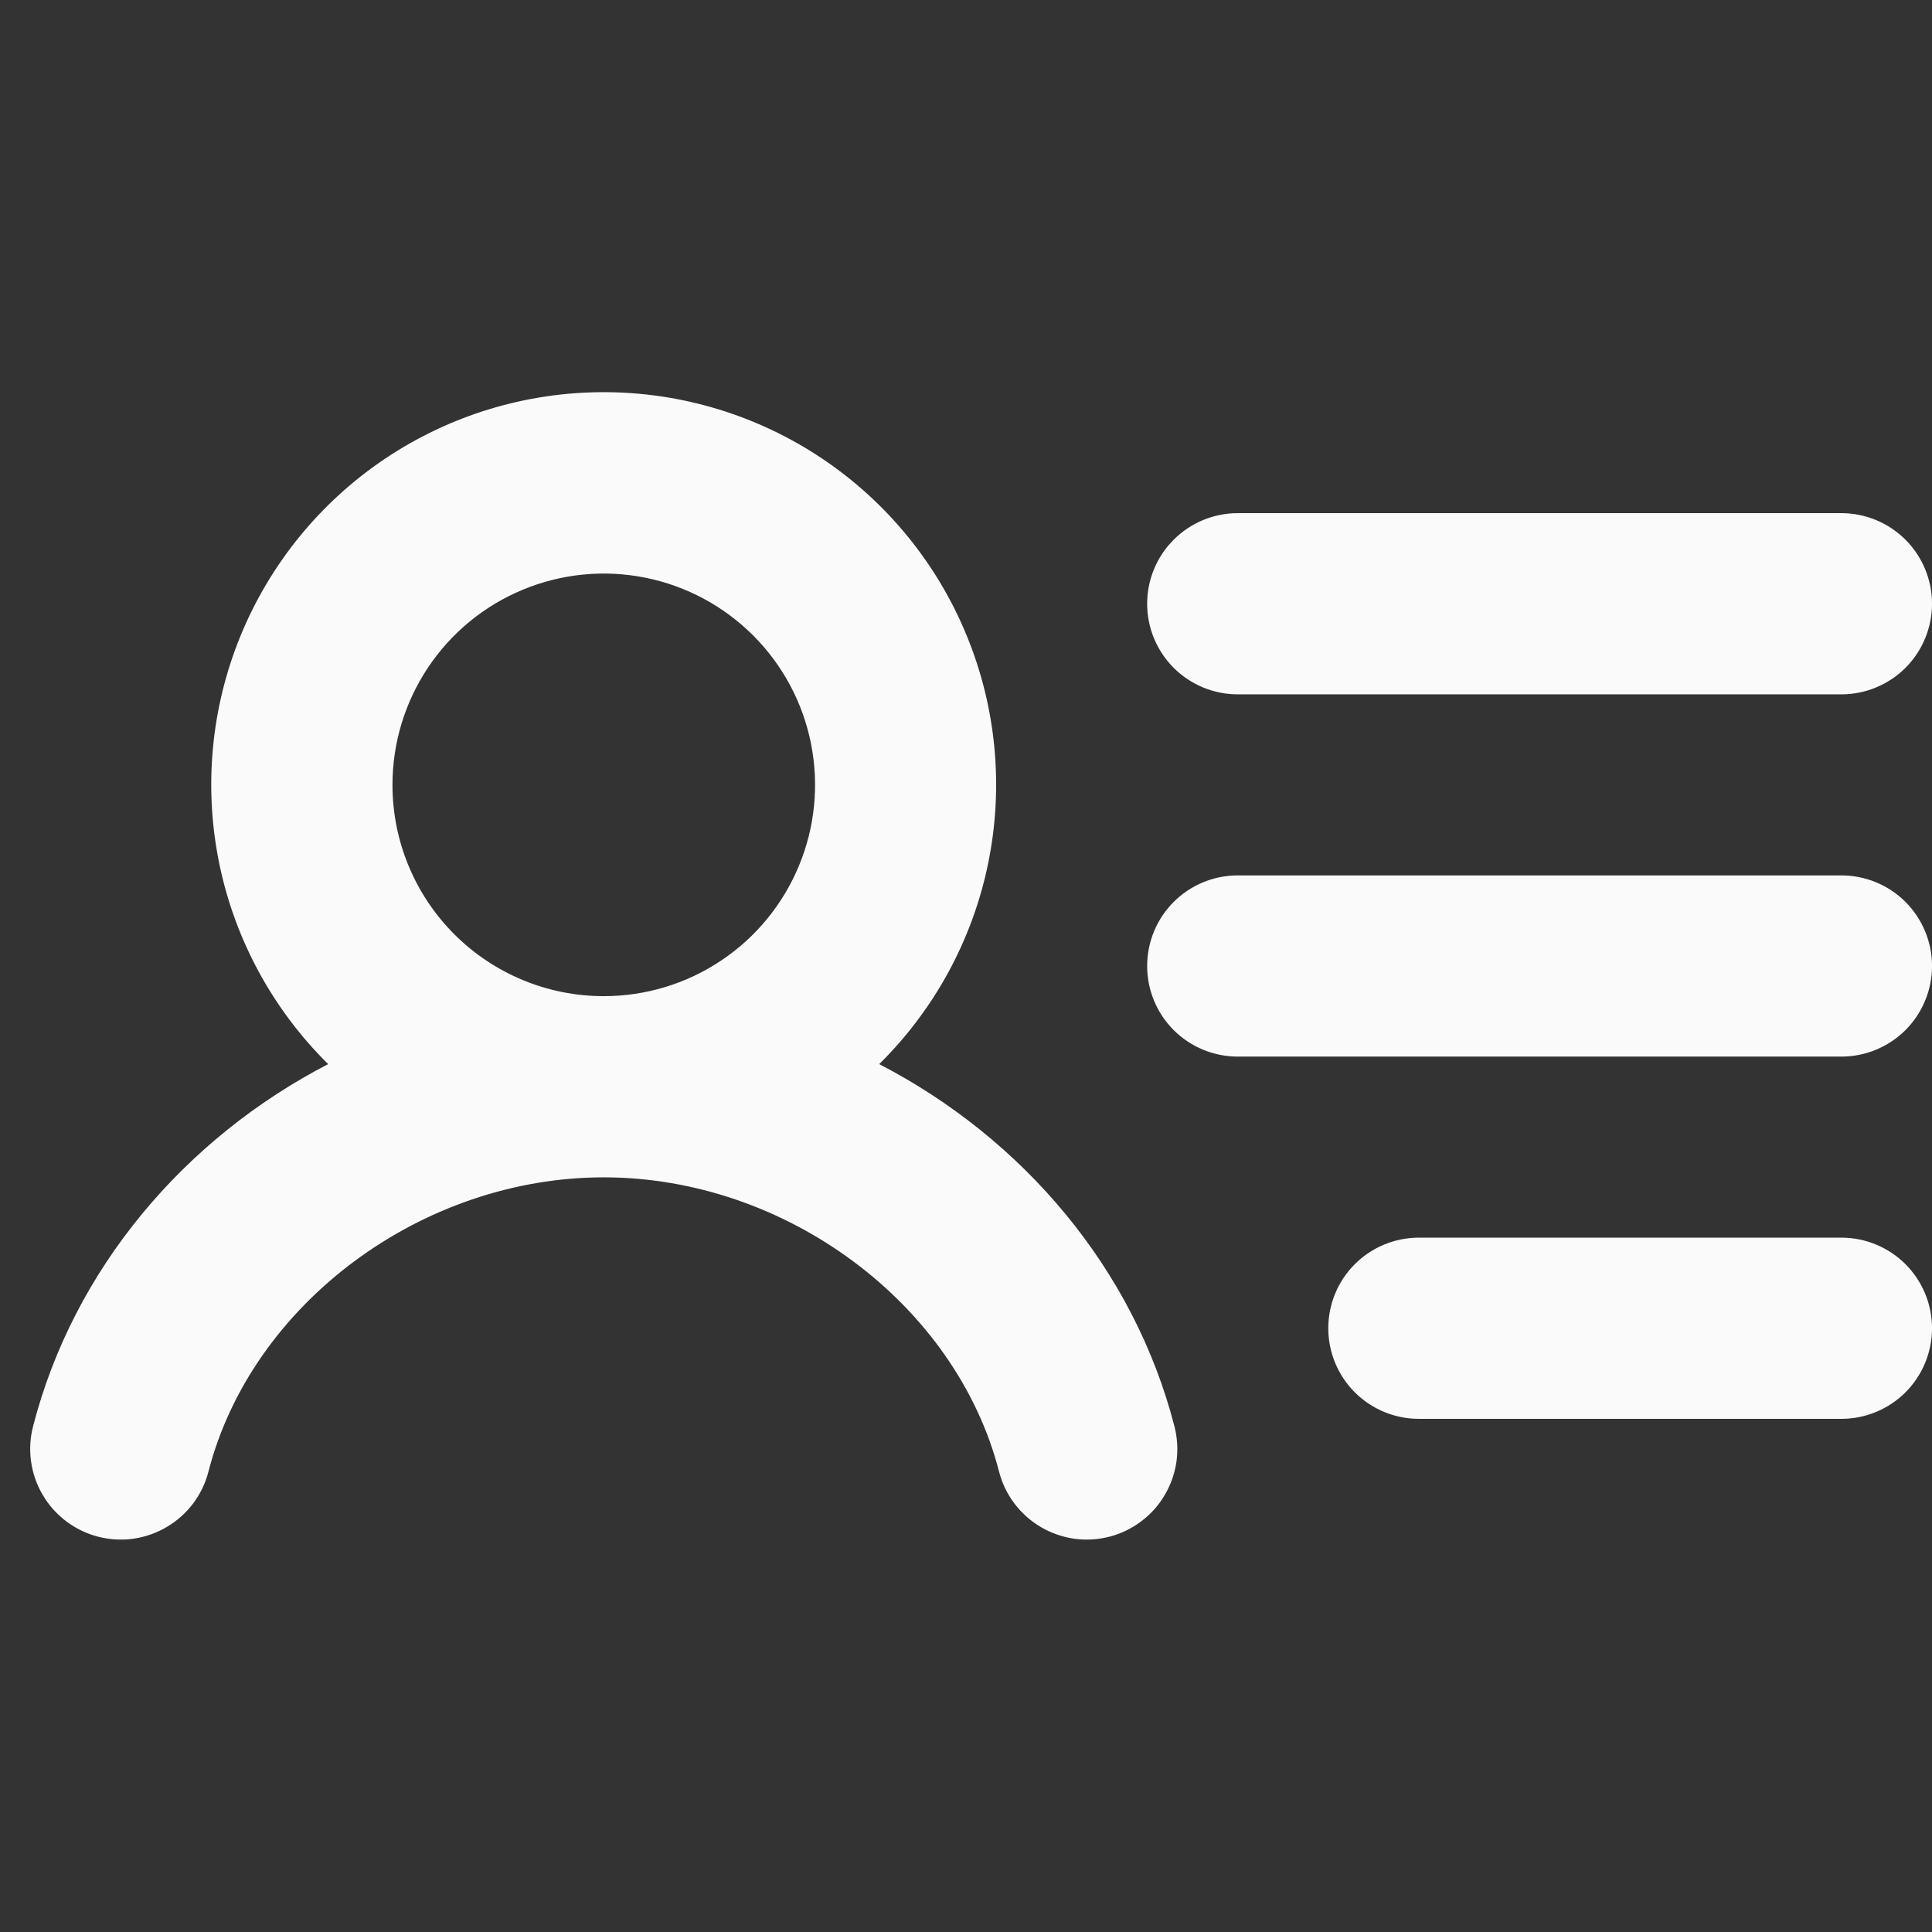 <svg xmlns="http://www.w3.org/2000/svg" width="32" height="32" viewBox="0 0 32 32" fill="none"><rect x="0" y="0" width="32" height="32" fill="#333333" stroke="none"/><g id="Icons/Consumer List" clip-path="url(#clip0_60_4314)"><path id="Vector" d="M19.392 23.641L19.392 23.641C19.439 23.823 19.45 24.014 19.424 24.201C19.397 24.388 19.334 24.567 19.238 24.73C19.143 24.893 19.016 25.035 18.865 25.148C18.714 25.262 18.542 25.345 18.36 25.392C18.177 25.439 17.986 25.45 17.799 25.424C17.613 25.397 17.433 25.334 17.27 25.238C17.107 25.142 16.965 25.015 16.852 24.865C16.738 24.714 16.655 24.542 16.608 24.359C15.886 21.551 13.044 19.438 10 19.438C6.956 19.438 4.115 21.55 3.392 24.359C3.345 24.542 3.262 24.714 3.149 24.865C3.035 25.015 2.893 25.142 2.73 25.238C2.568 25.334 2.388 25.397 2.201 25.424C2.014 25.45 1.824 25.439 1.641 25.392C1.458 25.345 1.286 25.262 1.135 25.148C0.985 25.035 0.858 24.893 0.762 24.73C0.666 24.567 0.603 24.388 0.577 24.201C0.55 24.014 0.561 23.823 0.608 23.641L0.608 23.641C1.276 21.047 3.102 18.903 5.465 17.68L5.542 17.641L5.48 17.581C4.571 16.684 3.948 15.537 3.692 14.286C3.436 13.034 3.558 11.735 4.042 10.554C4.527 9.372 5.352 8.361 6.413 7.649C7.473 6.938 8.722 6.558 9.999 6.558C11.276 6.558 12.524 6.938 13.585 7.649C14.646 8.361 15.471 9.372 15.955 10.554C16.44 11.735 16.562 13.034 16.306 14.286C16.05 15.537 15.427 16.684 14.518 17.581L14.456 17.641L14.533 17.68C16.898 18.904 18.724 21.048 19.392 23.641ZM19.063 10C19.063 9.619 19.214 9.253 19.484 8.984C19.753 8.714 20.119 8.562 20.5 8.562H30.5C30.881 8.562 31.247 8.714 31.517 8.984C31.786 9.253 31.938 9.619 31.938 10C31.938 10.381 31.786 10.747 31.517 11.017C31.247 11.286 30.881 11.438 30.5 11.438H20.5C20.119 11.438 19.753 11.286 19.484 11.017C19.214 10.747 19.063 10.381 19.063 10ZM20.5 14.562H30.5C30.881 14.562 31.247 14.714 31.517 14.983C31.786 15.253 31.938 15.619 31.938 16C31.938 16.381 31.786 16.747 31.517 17.017C31.247 17.286 30.881 17.438 30.5 17.438H20.5C20.119 17.438 19.753 17.286 19.484 17.017C19.214 16.747 19.063 16.381 19.063 16C19.063 15.619 19.214 15.253 19.484 14.983C19.753 14.714 20.119 14.562 20.5 14.562ZM23.5 20.562H30.5C30.881 20.562 31.247 20.714 31.517 20.983C31.786 21.253 31.938 21.619 31.938 22C31.938 22.381 31.786 22.747 31.517 23.017C31.247 23.286 30.881 23.438 30.5 23.438H23.5C23.119 23.438 22.753 23.286 22.484 23.017C22.214 22.747 22.063 22.381 22.063 22C22.063 21.619 22.214 21.253 22.484 20.983C22.753 20.714 23.119 20.562 23.5 20.562ZM10 16.562C10.705 16.562 11.393 16.354 11.979 15.962C12.565 15.571 13.022 15.014 13.291 14.363C13.561 13.712 13.632 12.996 13.494 12.305C13.357 11.614 13.017 10.979 12.519 10.481C12.021 9.983 11.386 9.643 10.695 9.506C10.004 9.368 9.288 9.439 8.637 9.709C7.986 9.978 7.429 10.435 7.038 11.021C6.647 11.607 6.438 12.295 6.438 13C6.438 13.468 6.53 13.931 6.709 14.363C6.888 14.796 7.15 15.188 7.481 15.519C8.149 16.187 9.055 16.562 10 16.562Z" fill="#FAFAFA" stroke="#FAFAFA" stroke-width="0.125"></path></g><defs><clipPath id="clip0_60_4314"><rect width="32" height="32" fill="white"></rect></clipPath></defs></svg>